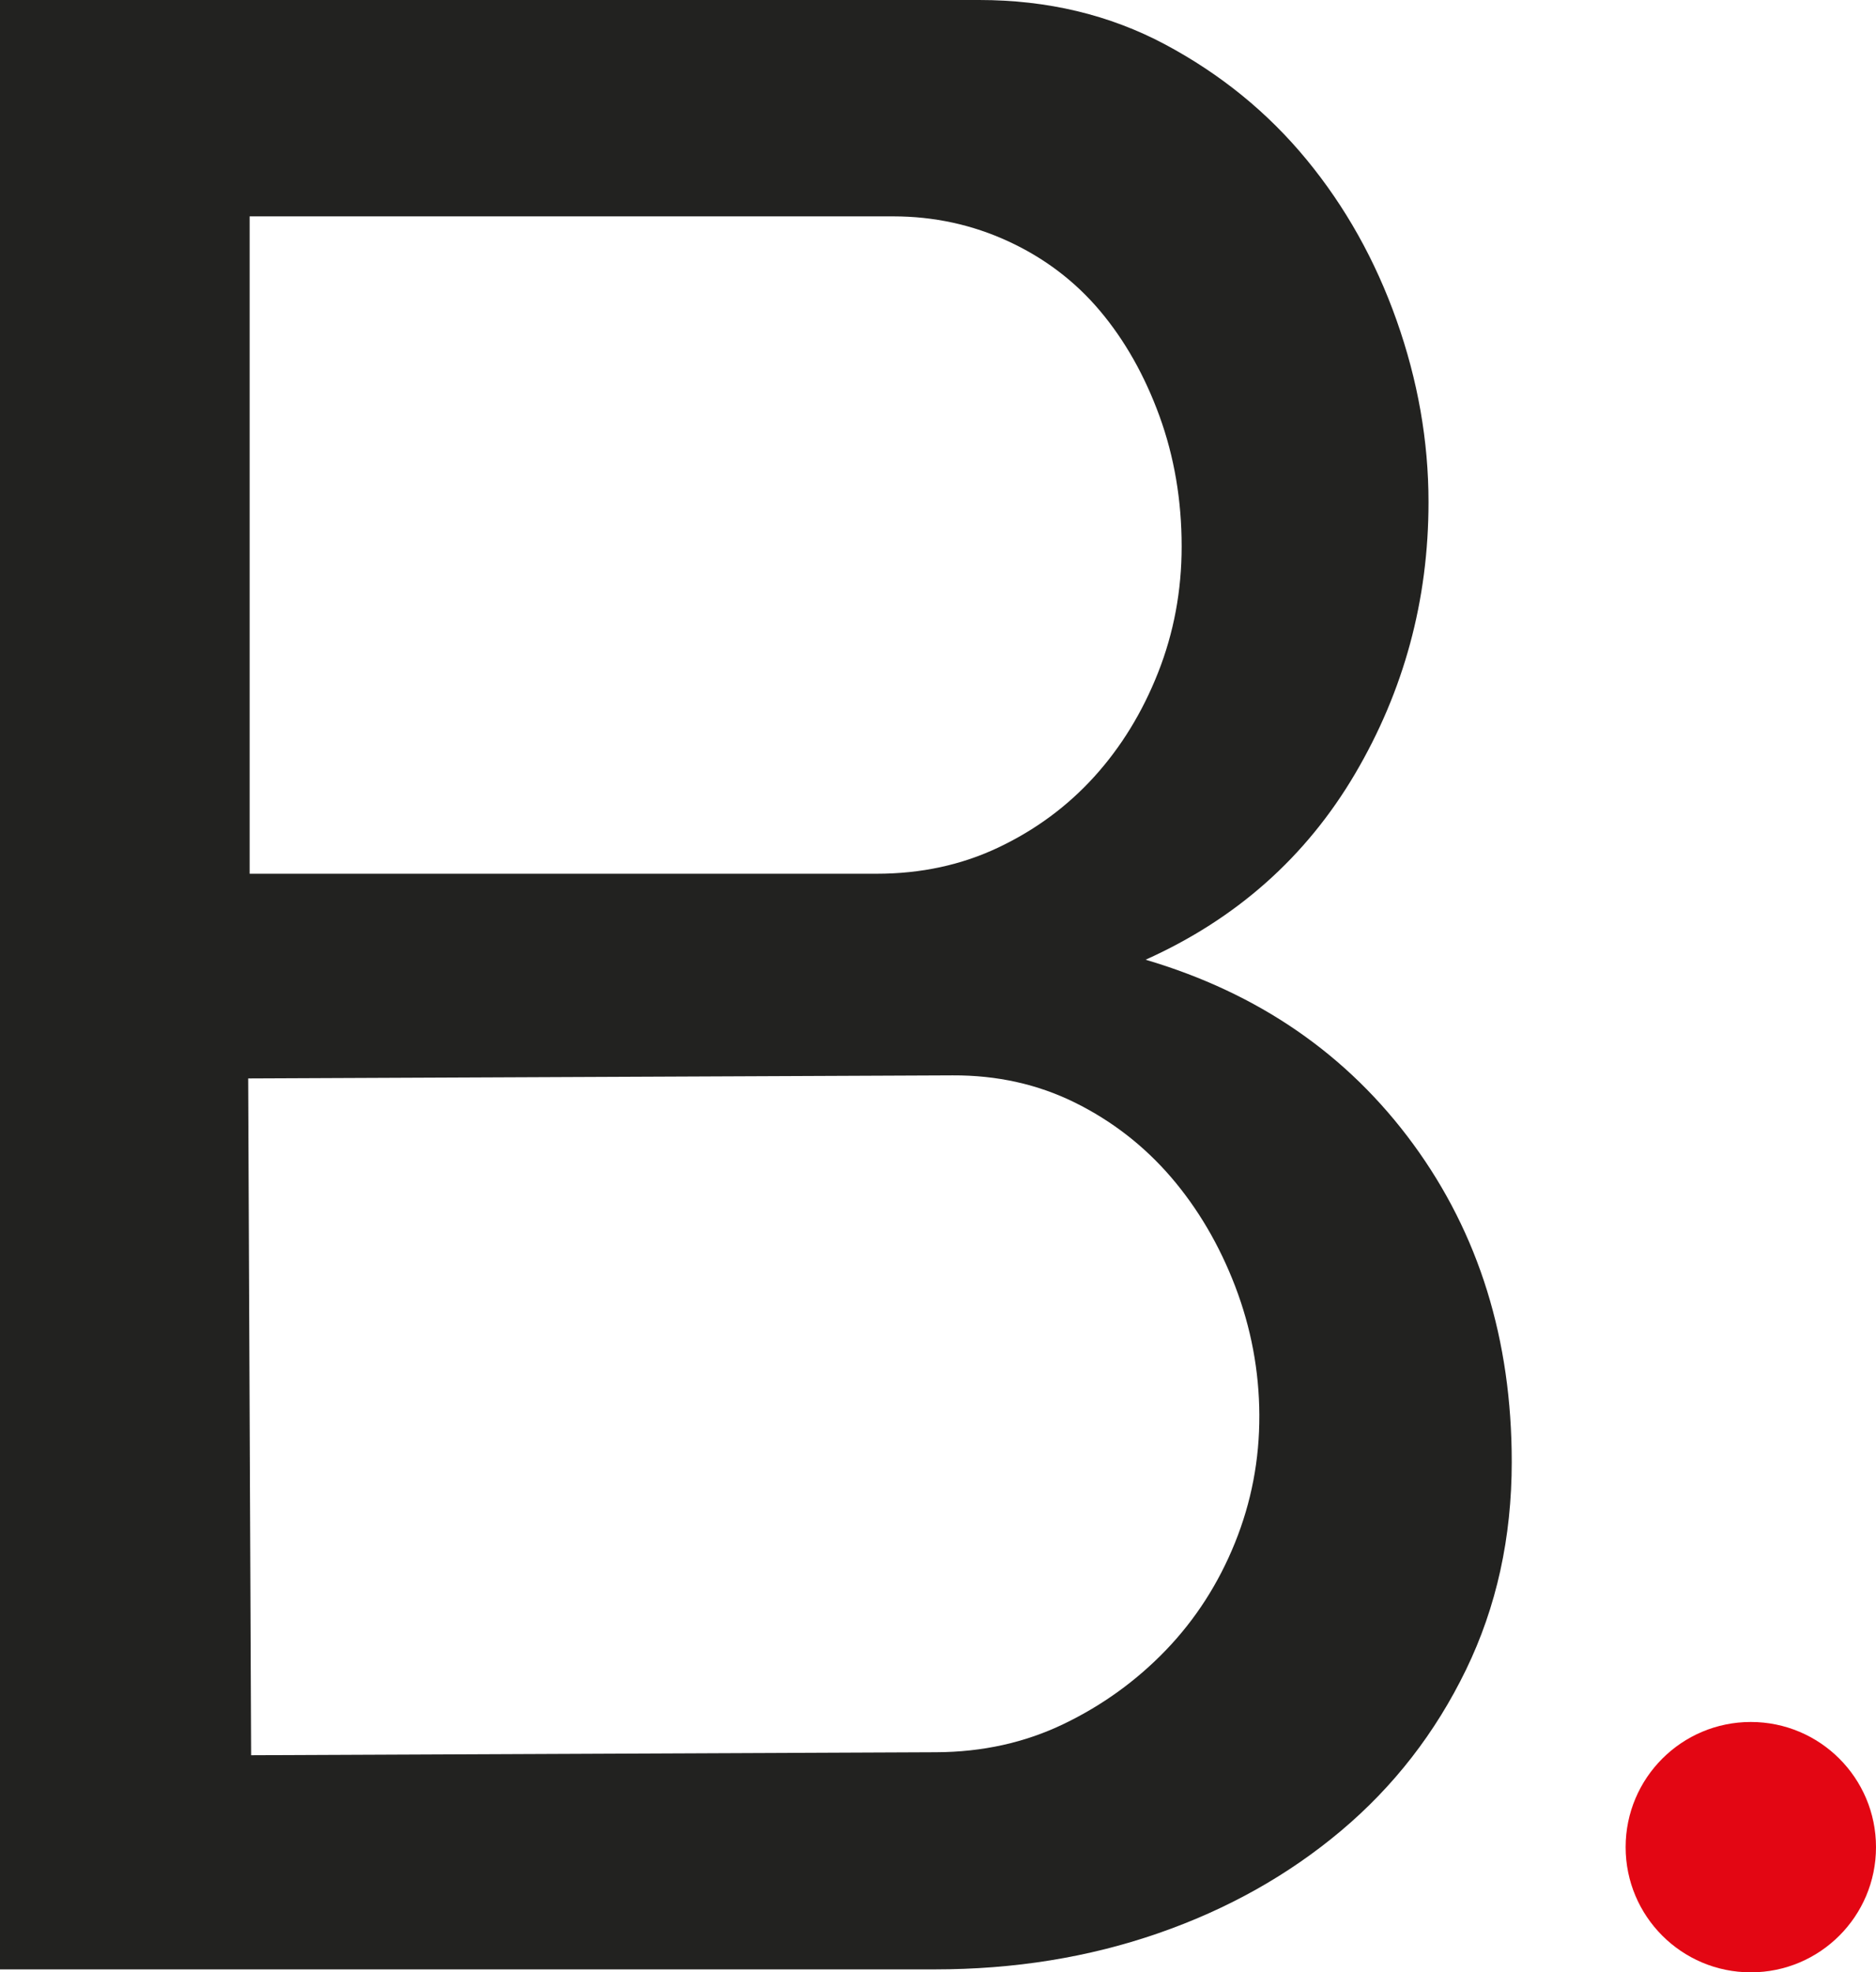 <?xml version="1.0" encoding="UTF-8"?> <svg xmlns="http://www.w3.org/2000/svg" id="_Слой_1" data-name="Слой_1" version="1.1" viewBox="0 0 196.653 206.757"><defs><style> .st0 { fill: #e30613; } .st1 { fill: #222220; } </style></defs><path class="st1" d="M132.012,148.354c-.021-4.653-.867-9.156-2.531-13.509-1.67-4.355-3.917-8.171-6.738-11.458-2.829-3.281-6.183-5.883-10.067-7.806-3.888-1.92-8.155-2.872-12.807-2.852l-73.854.322.309,70.947,71.819-.313c4.843-.022,9.302-1.008,13.364-2.966,4.063-1.955,7.635-4.541,10.725-7.753,3.082-3.211,5.492-6.952,7.22-11.226,1.727-4.268,2.579-8.736,2.559-13.387M26.168,22.681v68.912h65.714c4.653,0,8.915-.917,12.795-2.762,3.874-1.839,7.219-4.312,10.033-7.415,2.806-3.098,5.038-6.732,6.685-10.903,1.647-4.167,2.472-8.579,2.472-13.231,0-4.843-.775-9.399-2.325-13.666-1.554-4.26-3.634-7.946-6.251-11.05-2.616-3.098-5.816-5.524-9.594-7.268-3.781-1.745-7.806-2.617-12.068-2.617H26.168ZM158.47,153.237c0,7.951-1.599,15.22-4.798,21.808-3.197,6.591-7.56,12.212-13.084,16.864-5.526,4.651-11.922,8.242-19.193,10.758-7.268,2.521-15.074,3.781-23.407,3.781H0V0h102.642c7.168,0,13.665,1.555,19.482,4.653,5.813,3.104,10.757,7.124,14.828,12.067,4.072,4.943,7.221,10.567,9.449,16.865,2.227,6.301,3.344,12.648,3.344,19.045,0,10.277-2.571,19.772-7.705,28.495-5.139,8.724-12.456,15.219-21.952,19.481,11.821,3.489,21.176,9.936,28.058,19.337,6.88,9.404,10.323,20.499,10.323,33.293"></path><path class="st0" d="M196.653,193.635c0-7.248-5.875-13.123-13.122-13.123-7.248,0-13.123,5.875-13.123,13.123,0,7.247,5.875,13.122,13.123,13.122,7.247,0,13.122-5.875,13.122-13.122"></path></svg> 